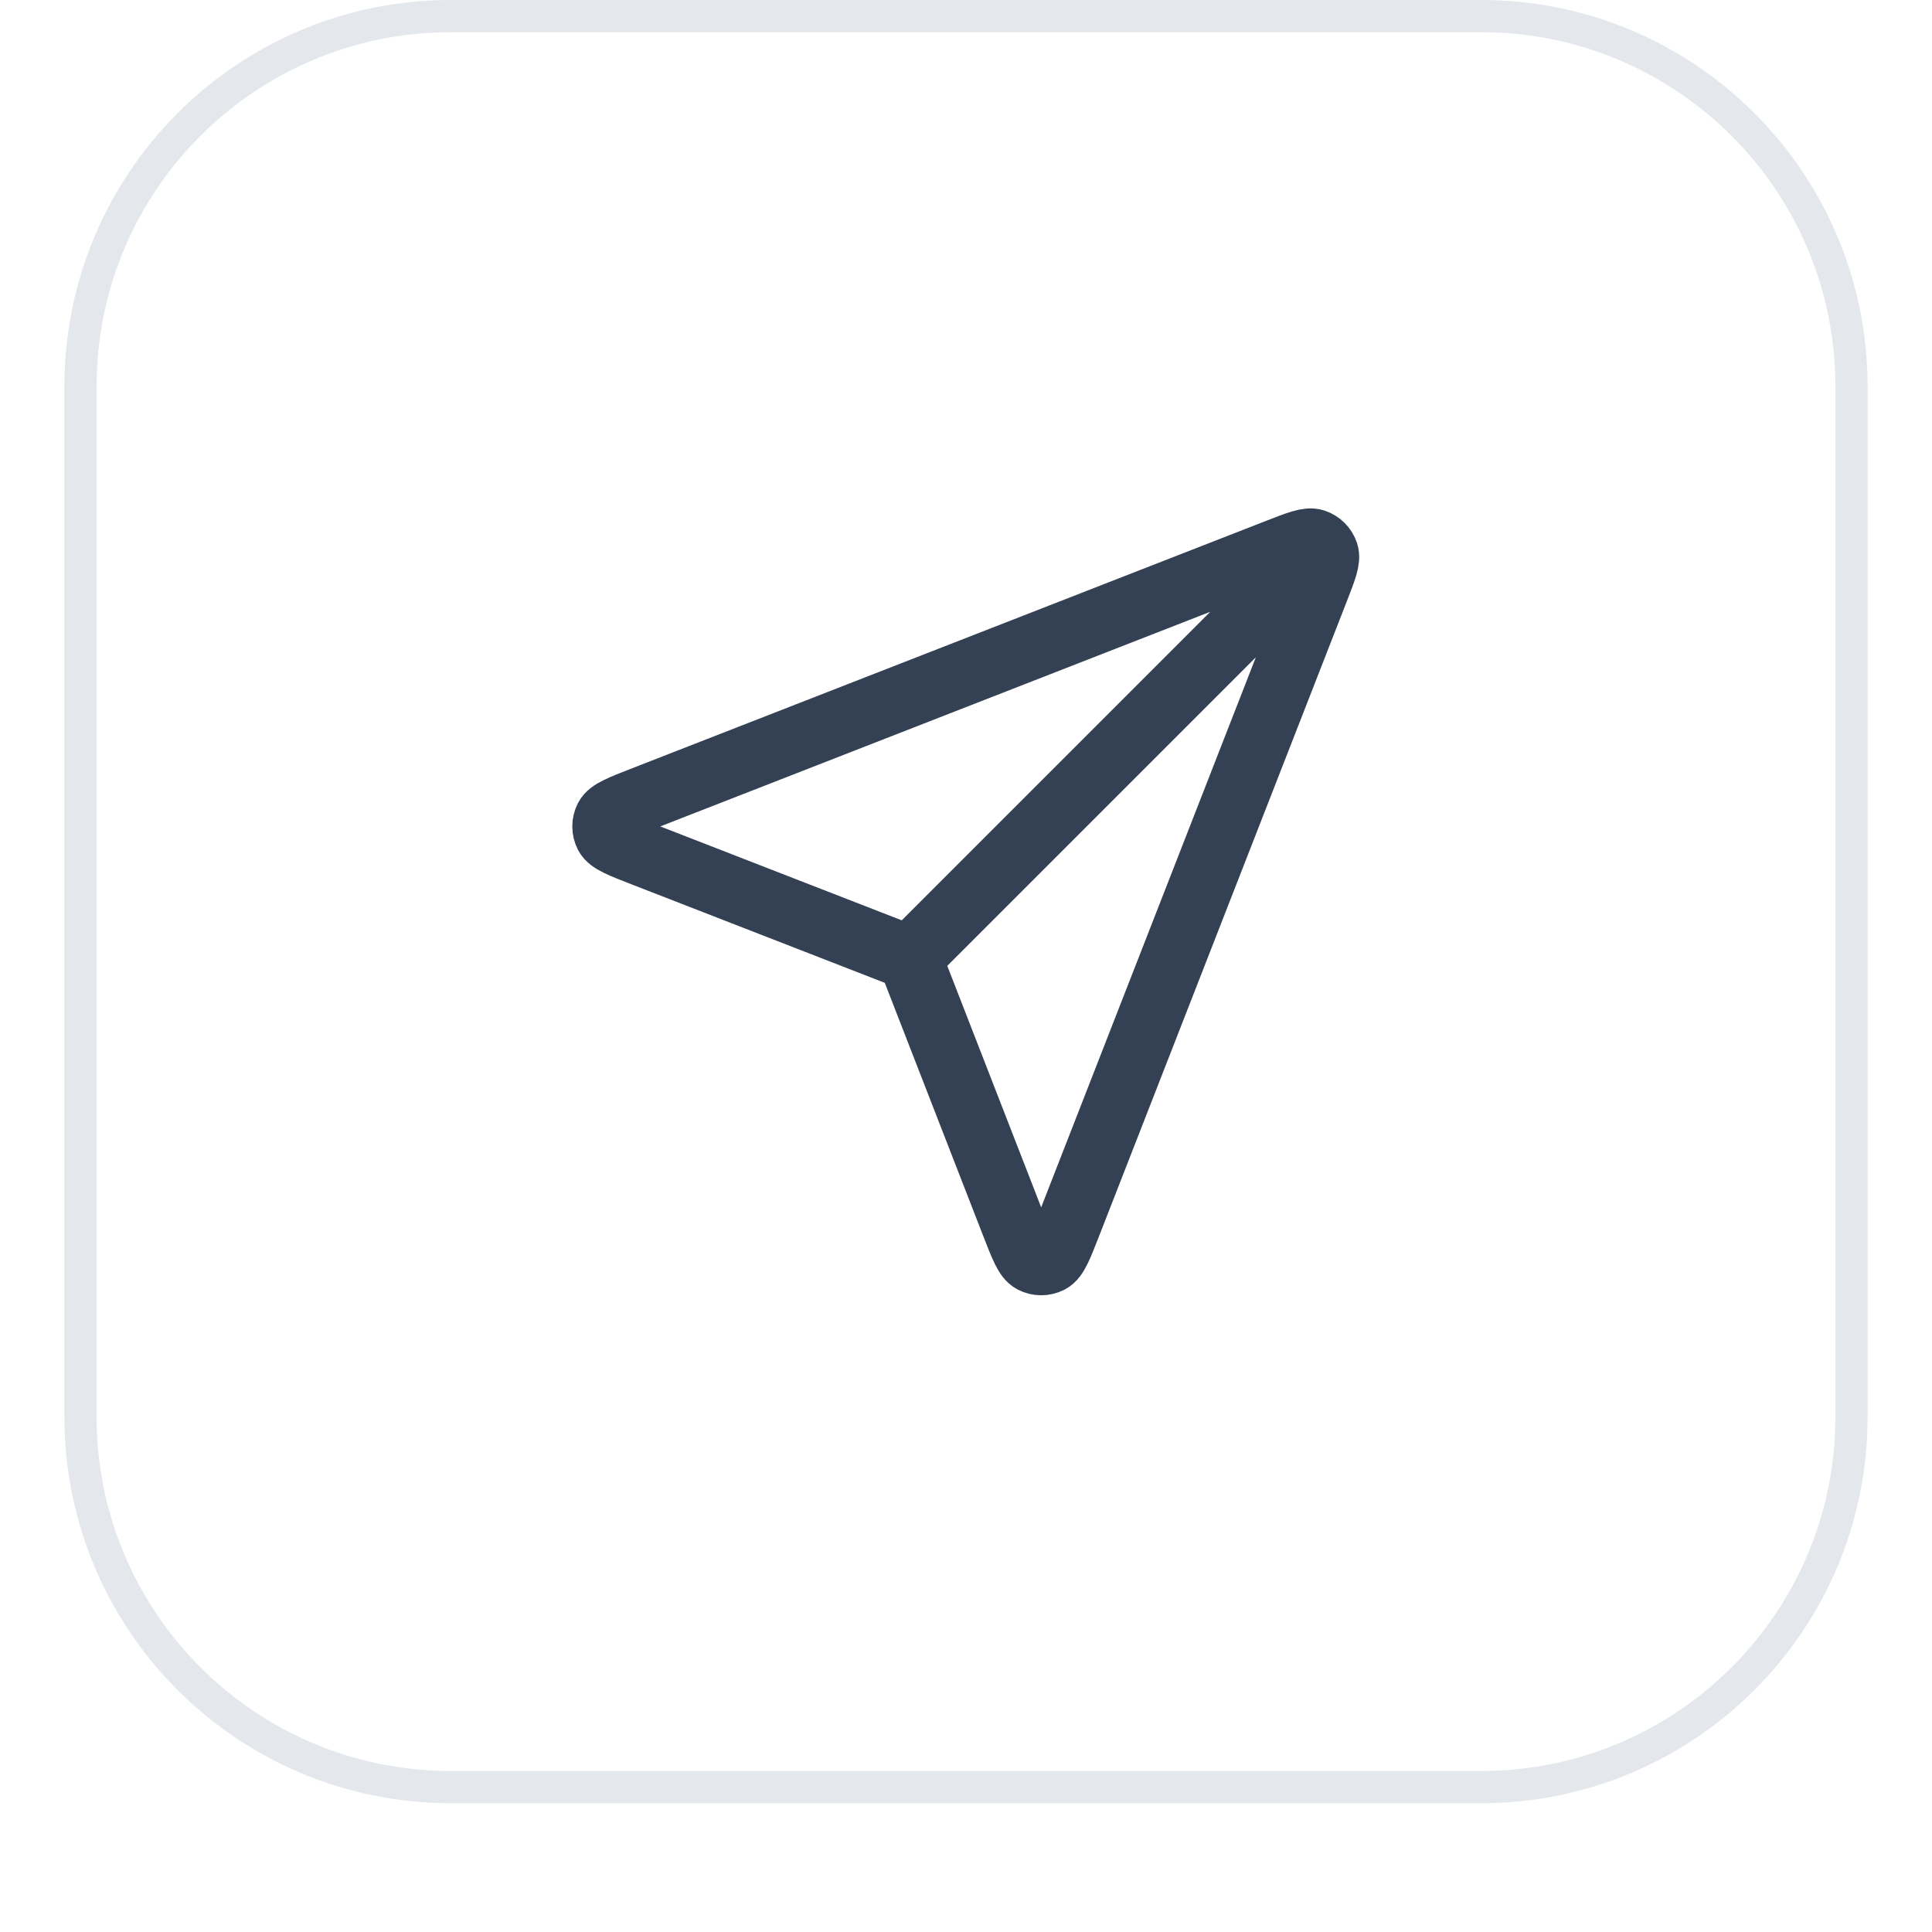 <svg width="60" height="60" viewBox="0 0 60 60" fill="none" xmlns="http://www.w3.org/2000/svg">
<g filter="url(#filter0_dii_36_791)">
<path d="M2 13C2 6.373 7.373 1 14 1H46C52.627 1 58 6.373 58 13V45C58 51.627 52.627 57 46 57H14C7.373 57 2 51.627 2 45V13Z" fill="white"/>
<path d="M14 1.5H46C52.351 1.5 57.5 6.649 57.5 13V45C57.5 51.351 52.351 56.5 46 56.5H14C7.649 56.5 2.5 51.351 2.5 45V13C2.5 6.649 7.649 1.5 14 1.5Z" stroke="#E4E7EC"/>
<path d="M28.25 30.75L40.5 18.5M28.399 31.133L31.465 39.017C31.735 39.712 31.87 40.059 32.065 40.16C32.233 40.248 32.434 40.248 32.603 40.161C32.798 40.06 32.933 39.712 33.204 39.018L40.893 19.316C41.137 18.689 41.26 18.376 41.193 18.175C41.135 18.002 40.998 17.865 40.824 17.807C40.624 17.74 40.311 17.863 39.684 18.107L19.982 25.796C19.287 26.067 18.94 26.202 18.839 26.397C18.751 26.566 18.752 26.767 18.839 26.935C18.941 27.13 19.288 27.265 19.983 27.535L27.867 30.601C28.008 30.656 28.078 30.683 28.138 30.726C28.191 30.763 28.236 30.809 28.274 30.862C28.316 30.921 28.344 30.992 28.399 31.133Z" stroke="#344054" stroke-width="2" stroke-linecap="round" stroke-linejoin="round"/>
</g>
<defs>
<filter id="filter0_dii_36_791" x="0" y="0" width="60" height="60" filterUnits="userSpaceOnUse" color-interpolation-filters="sRGB">
<feFlood flood-opacity="0" result="BackgroundImageFix"/>
<feColorMatrix in="SourceAlpha" type="matrix" values="0 0 0 0 0 0 0 0 0 0 0 0 0 0 0 0 0 0 127 0" result="hardAlpha"/>
<feOffset dy="1"/>
<feGaussianBlur stdDeviation="1"/>
<feComposite in2="hardAlpha" operator="out"/>
<feColorMatrix type="matrix" values="0 0 0 0 0.063 0 0 0 0 0.094 0 0 0 0 0.157 0 0 0 0.05 0"/>
<feBlend mode="normal" in2="BackgroundImageFix" result="effect1_dropShadow_36_791"/>
<feBlend mode="normal" in="SourceGraphic" in2="effect1_dropShadow_36_791" result="shape"/>
<feColorMatrix in="SourceAlpha" type="matrix" values="0 0 0 0 0 0 0 0 0 0 0 0 0 0 0 0 0 0 127 0" result="hardAlpha"/>
<feOffset dy="-2"/>
<feComposite in2="hardAlpha" operator="arithmetic" k2="-1" k3="1"/>
<feColorMatrix type="matrix" values="0 0 0 0 0.063 0 0 0 0 0.094 0 0 0 0 0.157 0 0 0 0.05 0"/>
<feBlend mode="normal" in2="shape" result="effect2_innerShadow_36_791"/>
<feColorMatrix in="SourceAlpha" type="matrix" values="0 0 0 0 0 0 0 0 0 0 0 0 0 0 0 0 0 0 127 0" result="hardAlpha"/>
<feMorphology radius="1" operator="erode" in="SourceAlpha" result="effect3_innerShadow_36_791"/>
<feOffset/>
<feComposite in2="hardAlpha" operator="arithmetic" k2="-1" k3="1"/>
<feColorMatrix type="matrix" values="0 0 0 0 0.063 0 0 0 0 0.094 0 0 0 0 0.157 0 0 0 0.18 0"/>
<feBlend mode="normal" in2="effect2_innerShadow_36_791" result="effect3_innerShadow_36_791"/>
</filter>
</defs>
</svg>
